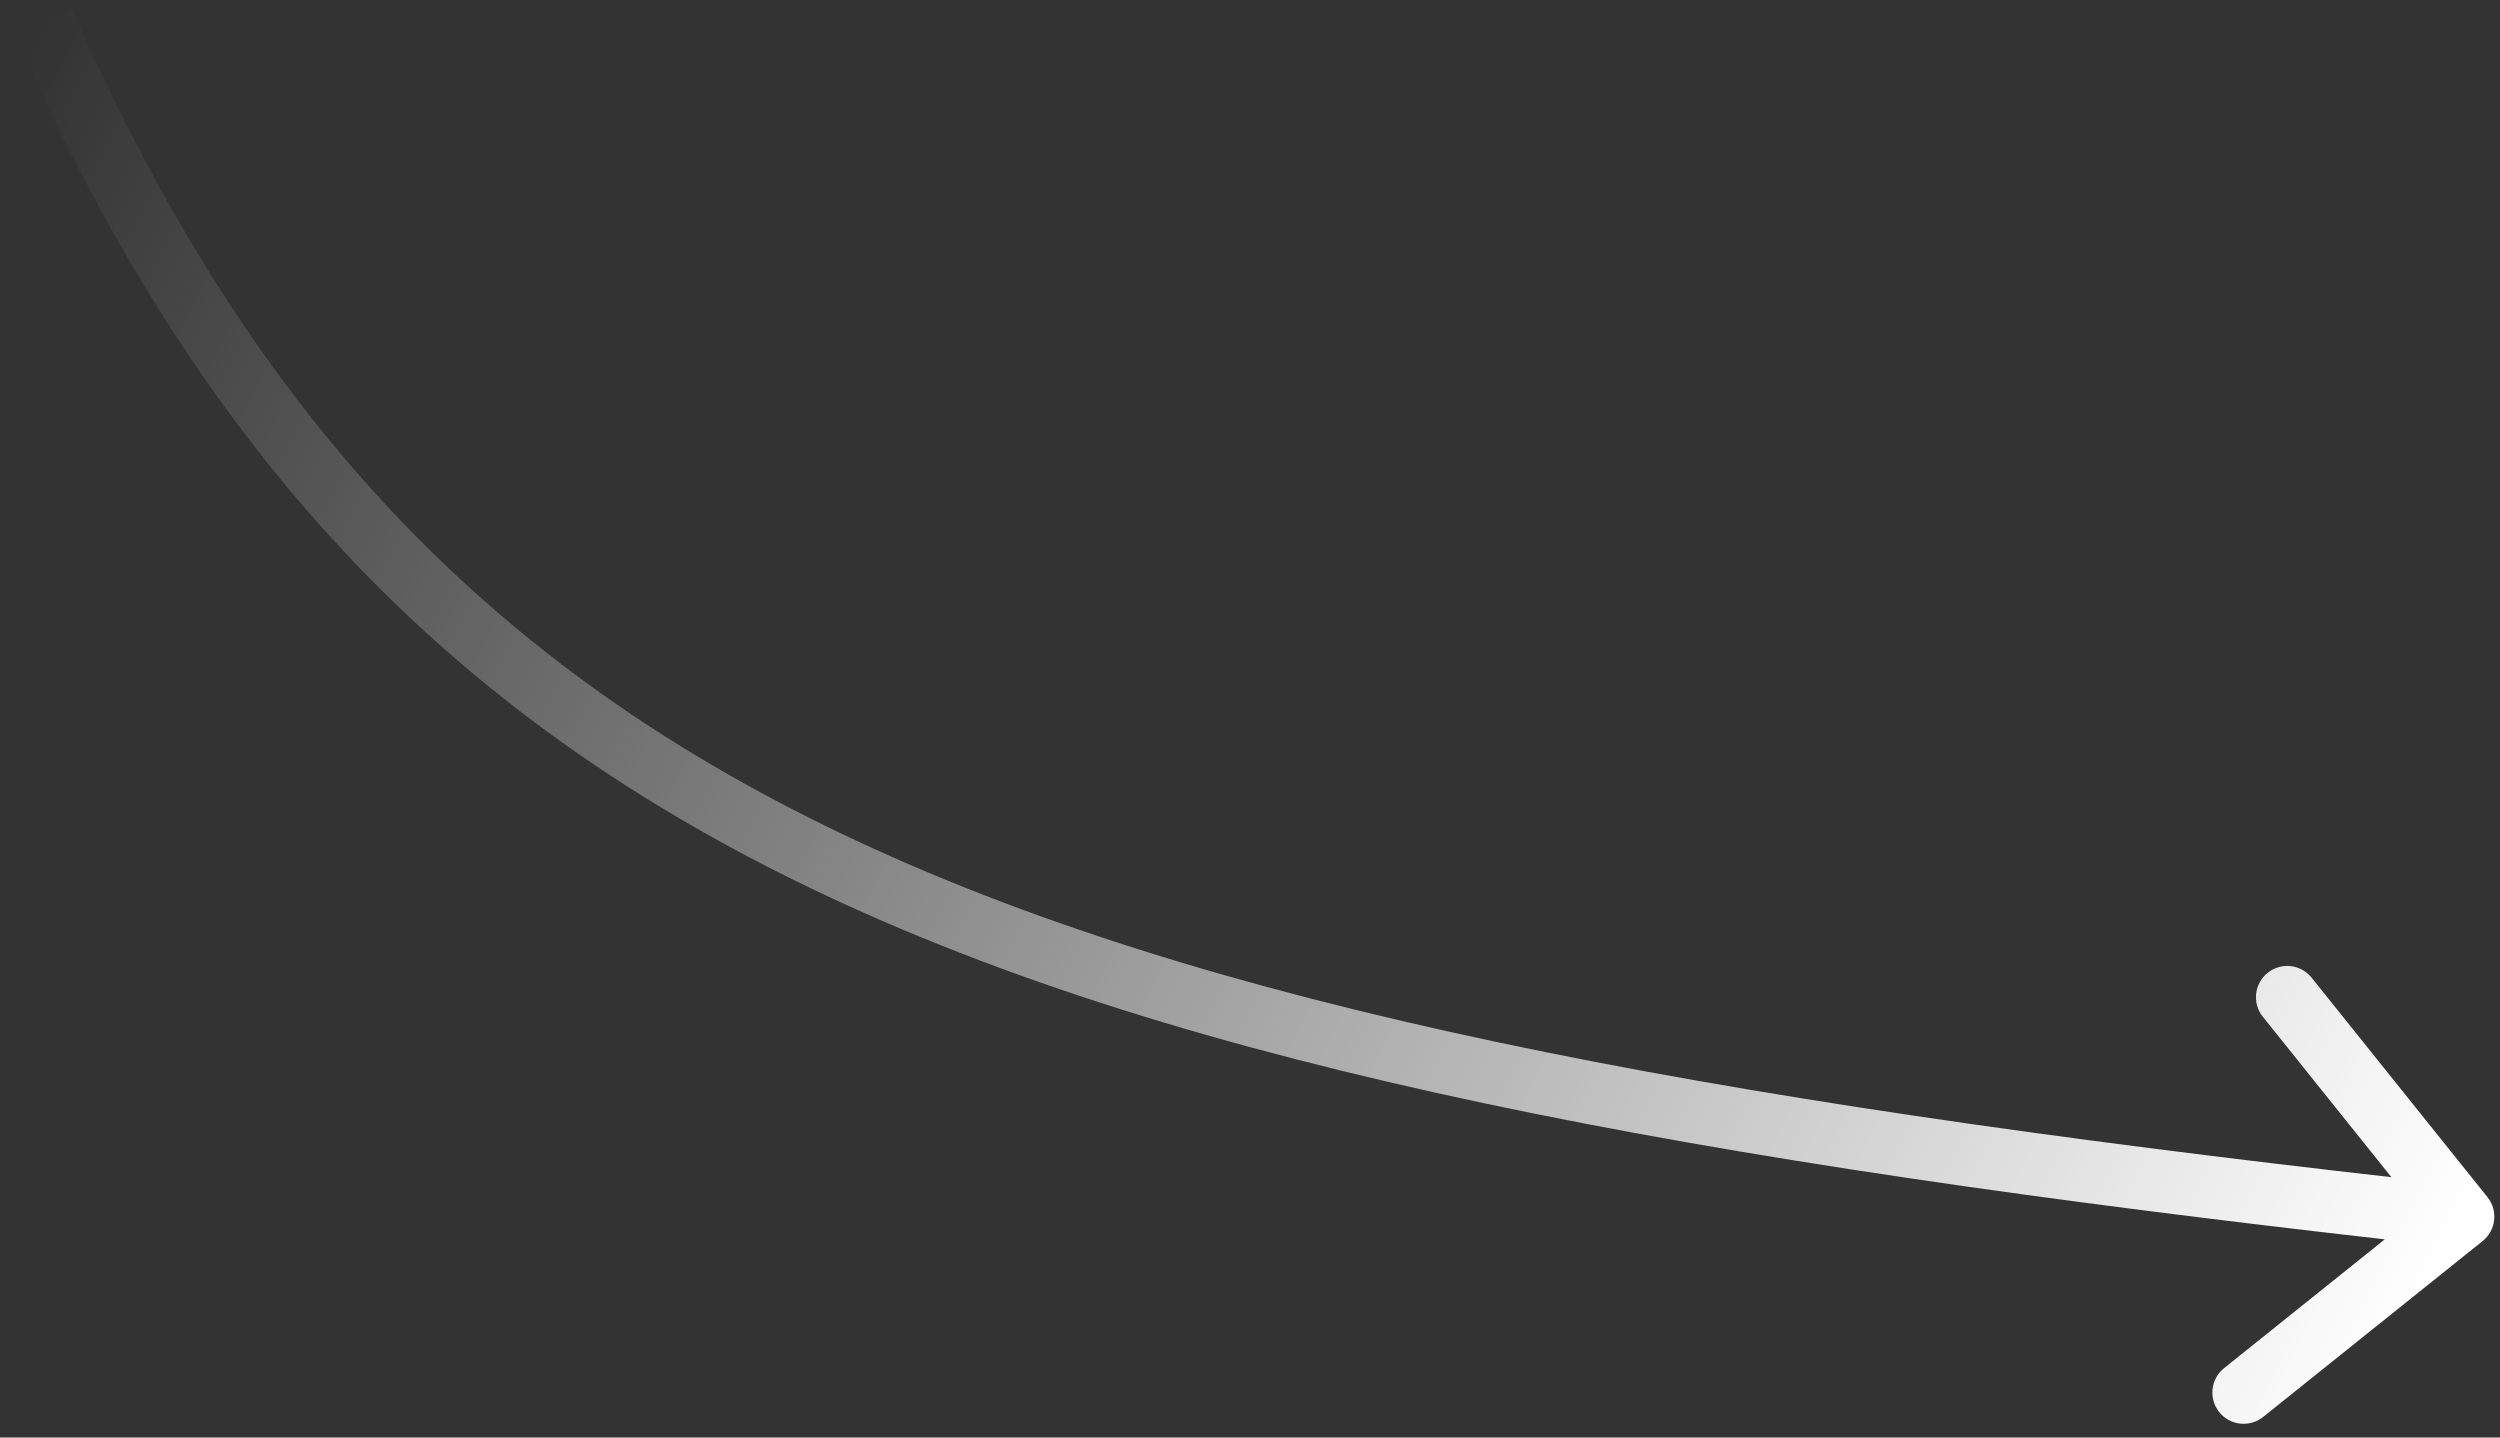 <?xml version="1.0" encoding="UTF-8"?> <svg xmlns="http://www.w3.org/2000/svg" width="80" height="46" viewBox="0 0 80 46" fill="none"><rect x="0" y="0" width="80" height="46" fill="#333333" stroke="none"/><path d="M79.599 38.308C79.944 38.739 79.875 39.368 79.444 39.714L72.421 45.342C71.99 45.687 71.361 45.618 71.015 45.187C70.67 44.756 70.739 44.126 71.17 43.781L77.413 38.778L72.41 32.535C72.065 32.105 72.134 31.475 72.565 31.13C72.996 30.784 73.626 30.854 73.971 31.285L79.599 38.308ZM2.293 0.268C8.132 13.585 15.991 21.709 27.96 27.159C40.009 32.645 56.255 35.439 78.928 37.939L78.709 39.927C56.051 37.429 39.506 34.614 27.131 28.979C14.677 23.308 6.481 14.799 0.461 1.072L2.293 0.268Z" fill="url(#paint0_linear_258_254)"></path><defs><linearGradient id="paint0_linear_258_254" x1="79.042" y1="38.485" x2="1.6" y2="0.222" gradientUnits="userSpaceOnUse"><stop stop-color="white"></stop><stop offset="1" stop-color="white" stop-opacity="0"></stop></linearGradient></defs></svg> 